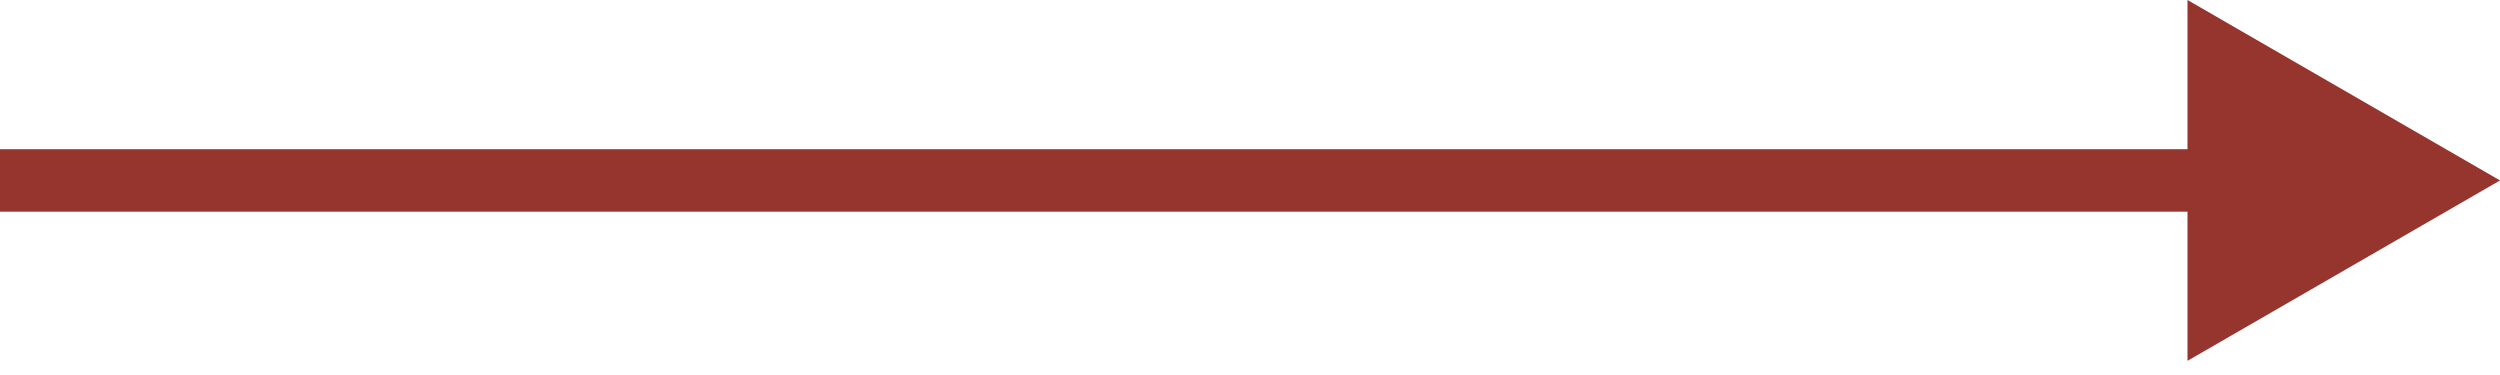 <?xml version="1.0" encoding="UTF-8"?> <svg xmlns="http://www.w3.org/2000/svg" width="40" height="6" viewBox="0 0 40 6" fill="none"><path d="M40 2.887L35 -3.25959e-05V5.773L40 2.887ZM0 2.887V3.387H35.5V2.887V2.387H0V2.887Z" fill="#96342E"></path></svg> 